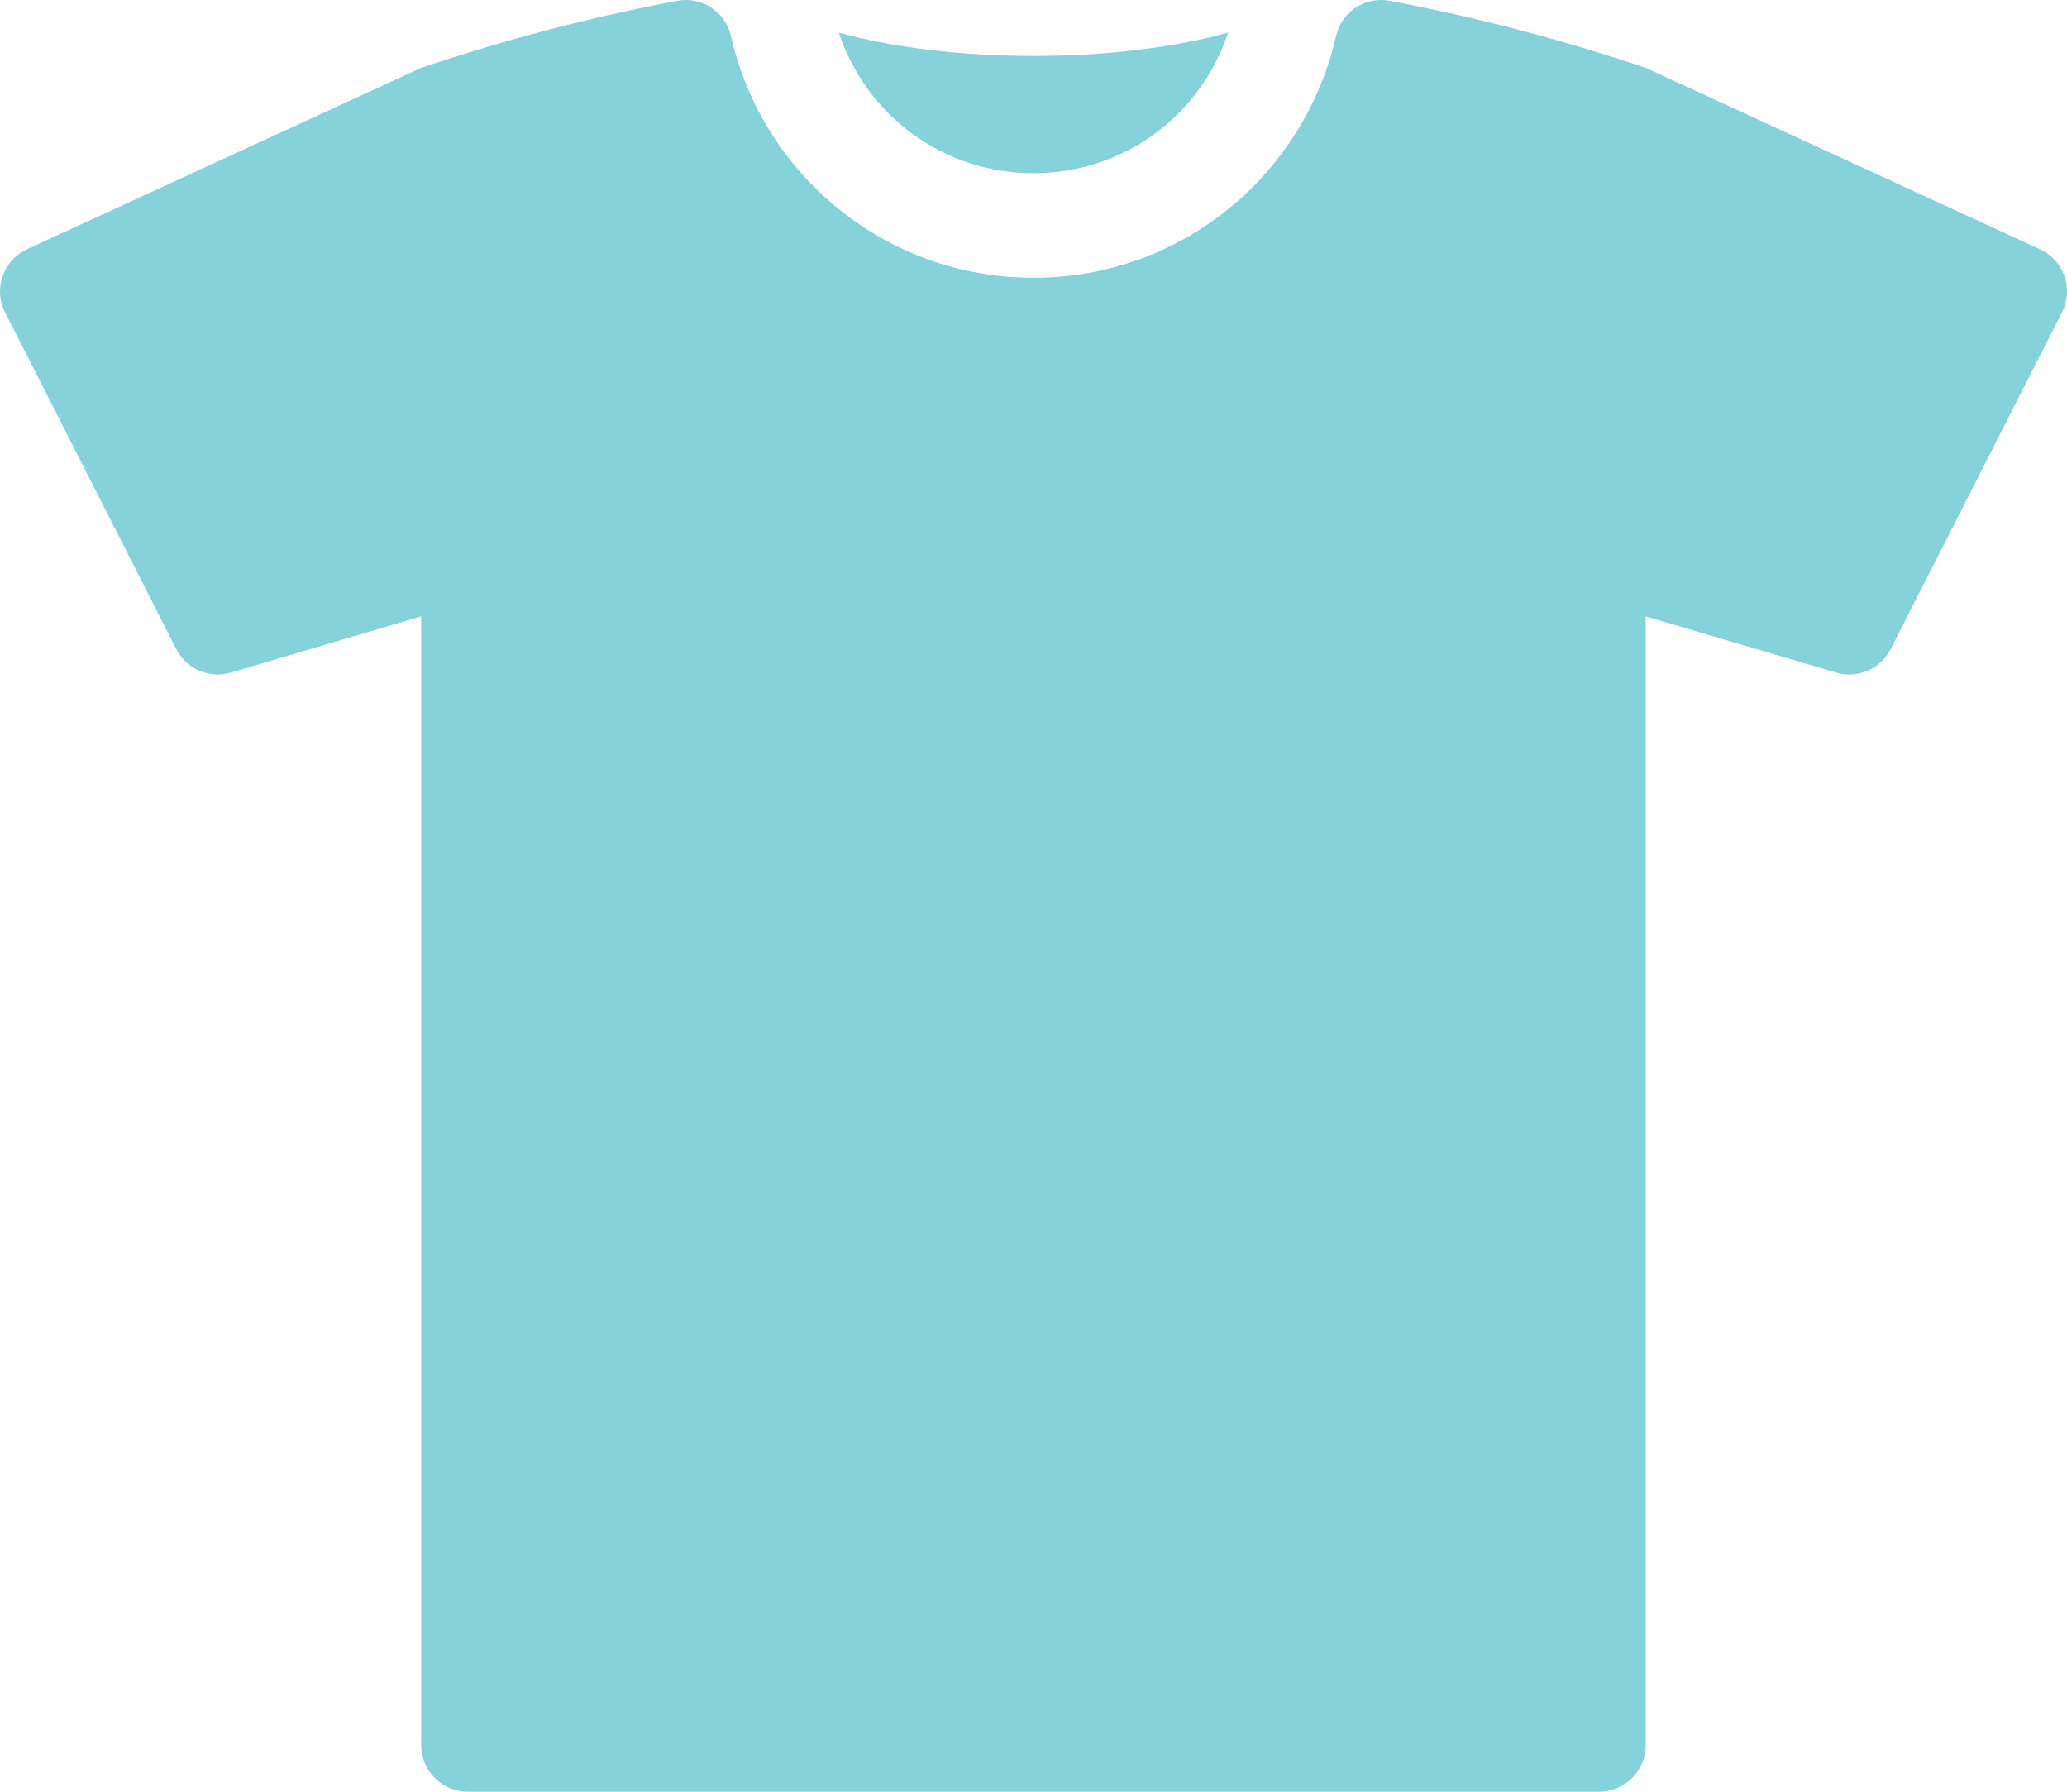 <svg width="75" height="65" viewBox="0 0 75 65" fill="none" xmlns="http://www.w3.org/2000/svg">
<path d="M37.5 6.284C40.749 6.284 43.555 4.221 44.563 1.185C42.64 1.712 40.188 2.03 37.5 2.03C34.812 2.03 32.361 1.712 30.438 1.185C31.445 4.22 34.251 6.284 37.5 6.284Z" fill="#86D2DA"/>
<path d="M74.907 10.017C74.752 9.586 74.431 9.231 74.013 9.038L59.714 2.462C56.672 1.435 53.574 0.624 50.445 0.032C50.335 0.01 50.225 0 50.117 0C49.342 0 48.649 0.533 48.476 1.314C47.334 6.325 42.881 10.077 37.5 10.077C32.119 10.077 27.666 6.325 26.524 1.314C26.349 0.533 25.657 0 24.883 0C24.774 0 24.665 0.01 24.555 0.032C21.426 0.624 18.327 1.435 15.281 2.462L0.987 9.038C0.566 9.231 0.243 9.586 0.096 10.017C-0.056 10.453 -0.029 10.924 0.186 11.336L6.393 23.541C6.684 24.12 7.275 24.468 7.9 24.468C8.062 24.468 8.225 24.444 8.387 24.396L15.281 22.36V63.312C15.281 64.242 16.043 65 16.979 65H58.022C58.955 65 59.714 64.241 59.714 63.312V22.361L66.614 24.397C66.775 24.445 66.939 24.468 67.1 24.468C67.724 24.468 68.312 24.12 68.607 23.541L74.817 11.336C75.026 10.925 75.056 10.454 74.907 10.017Z" fill="#86D2DA"/>
</svg>
